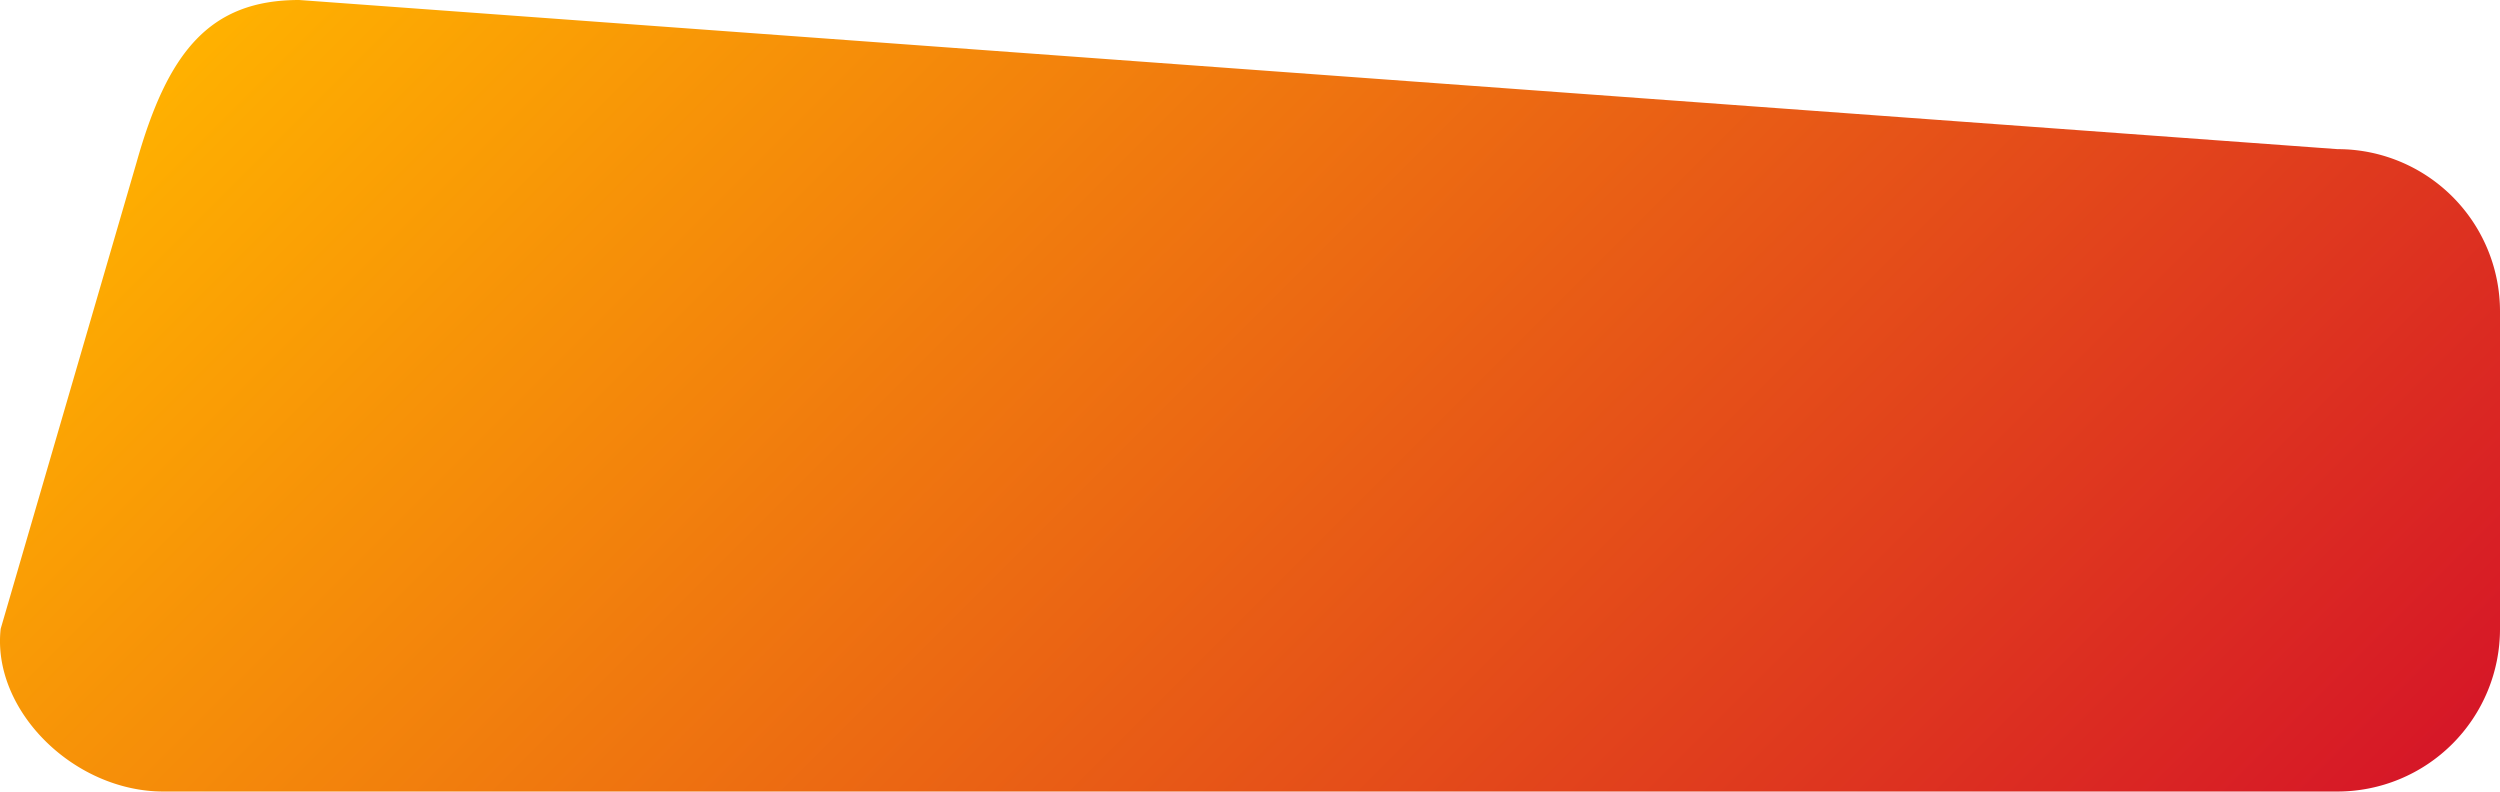 <?xml version="1.0" encoding="UTF-8"?> <svg xmlns="http://www.w3.org/2000/svg" xmlns:xlink="http://www.w3.org/1999/xlink" id="Слой_1" data-name="Слой 1" viewBox="0 0 1200.22 380"> <defs> <linearGradient id="Безымянный_градиент_4" data-name="Безымянный градиент 4" x1="243.8" y1="510.68" x2="954.47" y2="-199.99" gradientTransform="matrix(1, 0, 0, -1, 0, 380)" gradientUnits="userSpaceOnUse"> <stop offset="0" stop-color="#ffb100"></stop> <stop offset="1" stop-color="#d61727"></stop> </linearGradient> </defs> <title>fon03</title> <path id="fon01" d="M1122.2,71.6,143.6,0C100.4,0,80.4,25.2,65.5,78.1L.3,301.9c-4.3,39,35,78.1,78.1,78.1H1122.1a78.08,78.08,0,0,0,78.1-78.1V149.7a77.93,77.93,0,0,0-78-78.1Z" transform="translate(0.02)" style="fill: url(#Безымянный_градиент_4)"></path> </svg> 